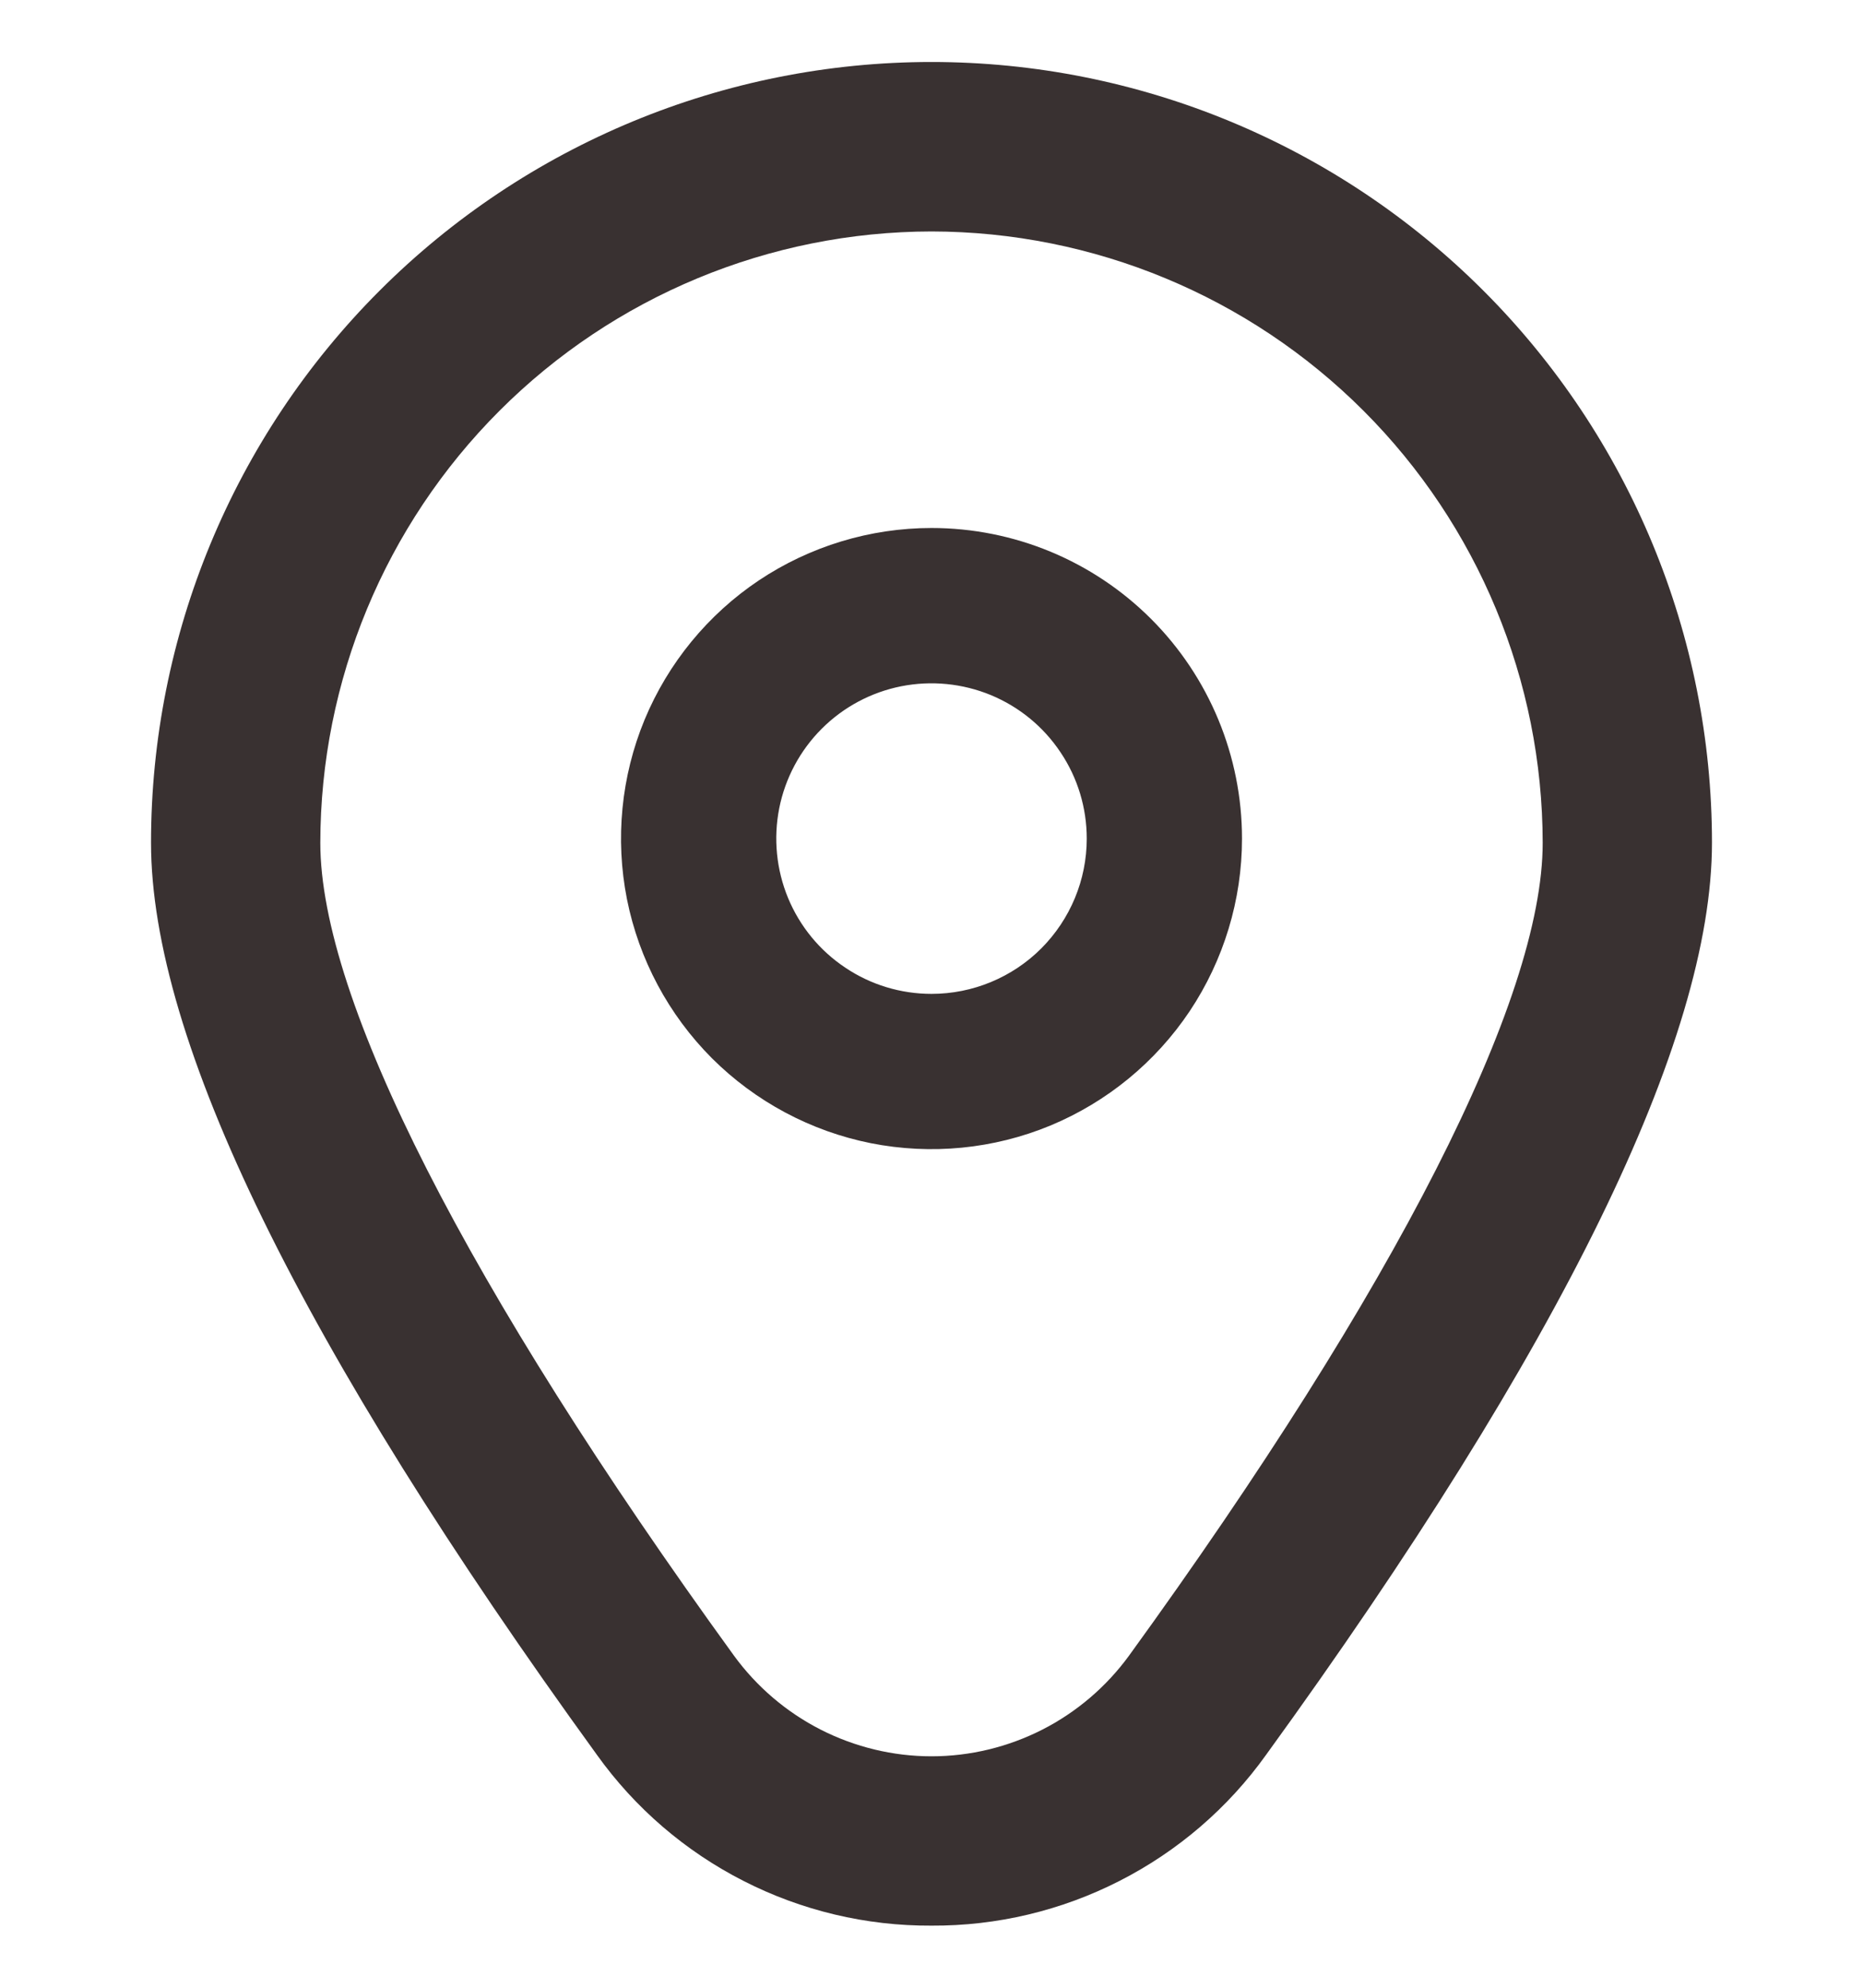 <svg width="15" height="16" viewBox="0 0 15 16" fill="none" xmlns="http://www.w3.org/2000/svg">
<g clip-path="url(#clip0_945_3967)">
<path d="M7.5 4.25C7.006 4.25 6.522 4.397 6.111 4.671C5.7 4.946 5.38 5.336 5.19 5.793C5.001 6.25 4.952 6.753 5.048 7.238C5.145 7.723 5.383 8.168 5.732 8.518C6.082 8.867 6.527 9.105 7.012 9.202C7.497 9.298 8 9.249 8.457 9.06C8.914 8.87 9.304 8.55 9.579 8.139C9.853 7.728 10 7.244 10 6.75C10 6.087 9.737 5.451 9.268 4.982C8.799 4.513 8.163 4.25 7.5 4.25ZM7.5 8C7.253 8 7.011 7.927 6.806 7.789C6.6 7.652 6.44 7.457 6.345 7.228C6.251 7 6.226 6.749 6.274 6.506C6.322 6.264 6.441 6.041 6.616 5.866C6.791 5.691 7.014 5.572 7.256 5.524C7.499 5.476 7.75 5.501 7.978 5.595C8.207 5.69 8.402 5.85 8.539 6.056C8.677 6.261 8.75 6.503 8.75 6.75C8.75 7.082 8.618 7.399 8.384 7.634C8.15 7.868 7.832 8 7.5 8Z" fill="#393131"/>
<path d="M7.5 15.5C6.974 15.503 6.454 15.379 5.986 15.14C5.517 14.901 5.112 14.553 4.806 14.125C2.424 10.839 1.216 8.37 1.216 6.783C1.216 5.117 1.878 3.518 3.056 2.34C4.235 1.161 5.833 0.499 7.5 0.499C9.167 0.499 10.765 1.161 11.944 2.34C13.122 3.518 13.784 5.117 13.784 6.783C13.784 8.37 12.576 10.839 10.194 14.125C9.888 14.553 9.483 14.901 9.014 15.14C8.546 15.379 8.026 15.503 7.5 15.5ZM7.5 1.863C6.195 1.865 4.944 2.384 4.022 3.306C3.099 4.229 2.58 5.48 2.579 6.785C2.579 8.041 3.762 10.364 5.909 13.326C6.092 13.577 6.331 13.781 6.607 13.922C6.884 14.063 7.19 14.137 7.5 14.137C7.81 14.137 8.116 14.063 8.393 13.922C8.669 13.781 8.908 13.577 9.091 13.326C11.238 10.364 12.421 8.041 12.421 6.785C12.42 5.48 11.901 4.229 10.978 3.306C10.056 2.384 8.805 1.865 7.5 1.863Z" fill="#393131"/>
</g>
<defs>
<clipPath id="clip0_945_3967">
<rect width="15" height="15" fill="white" transform="translate(0 0.5)"/>
</clipPath>
</defs>
</svg>
